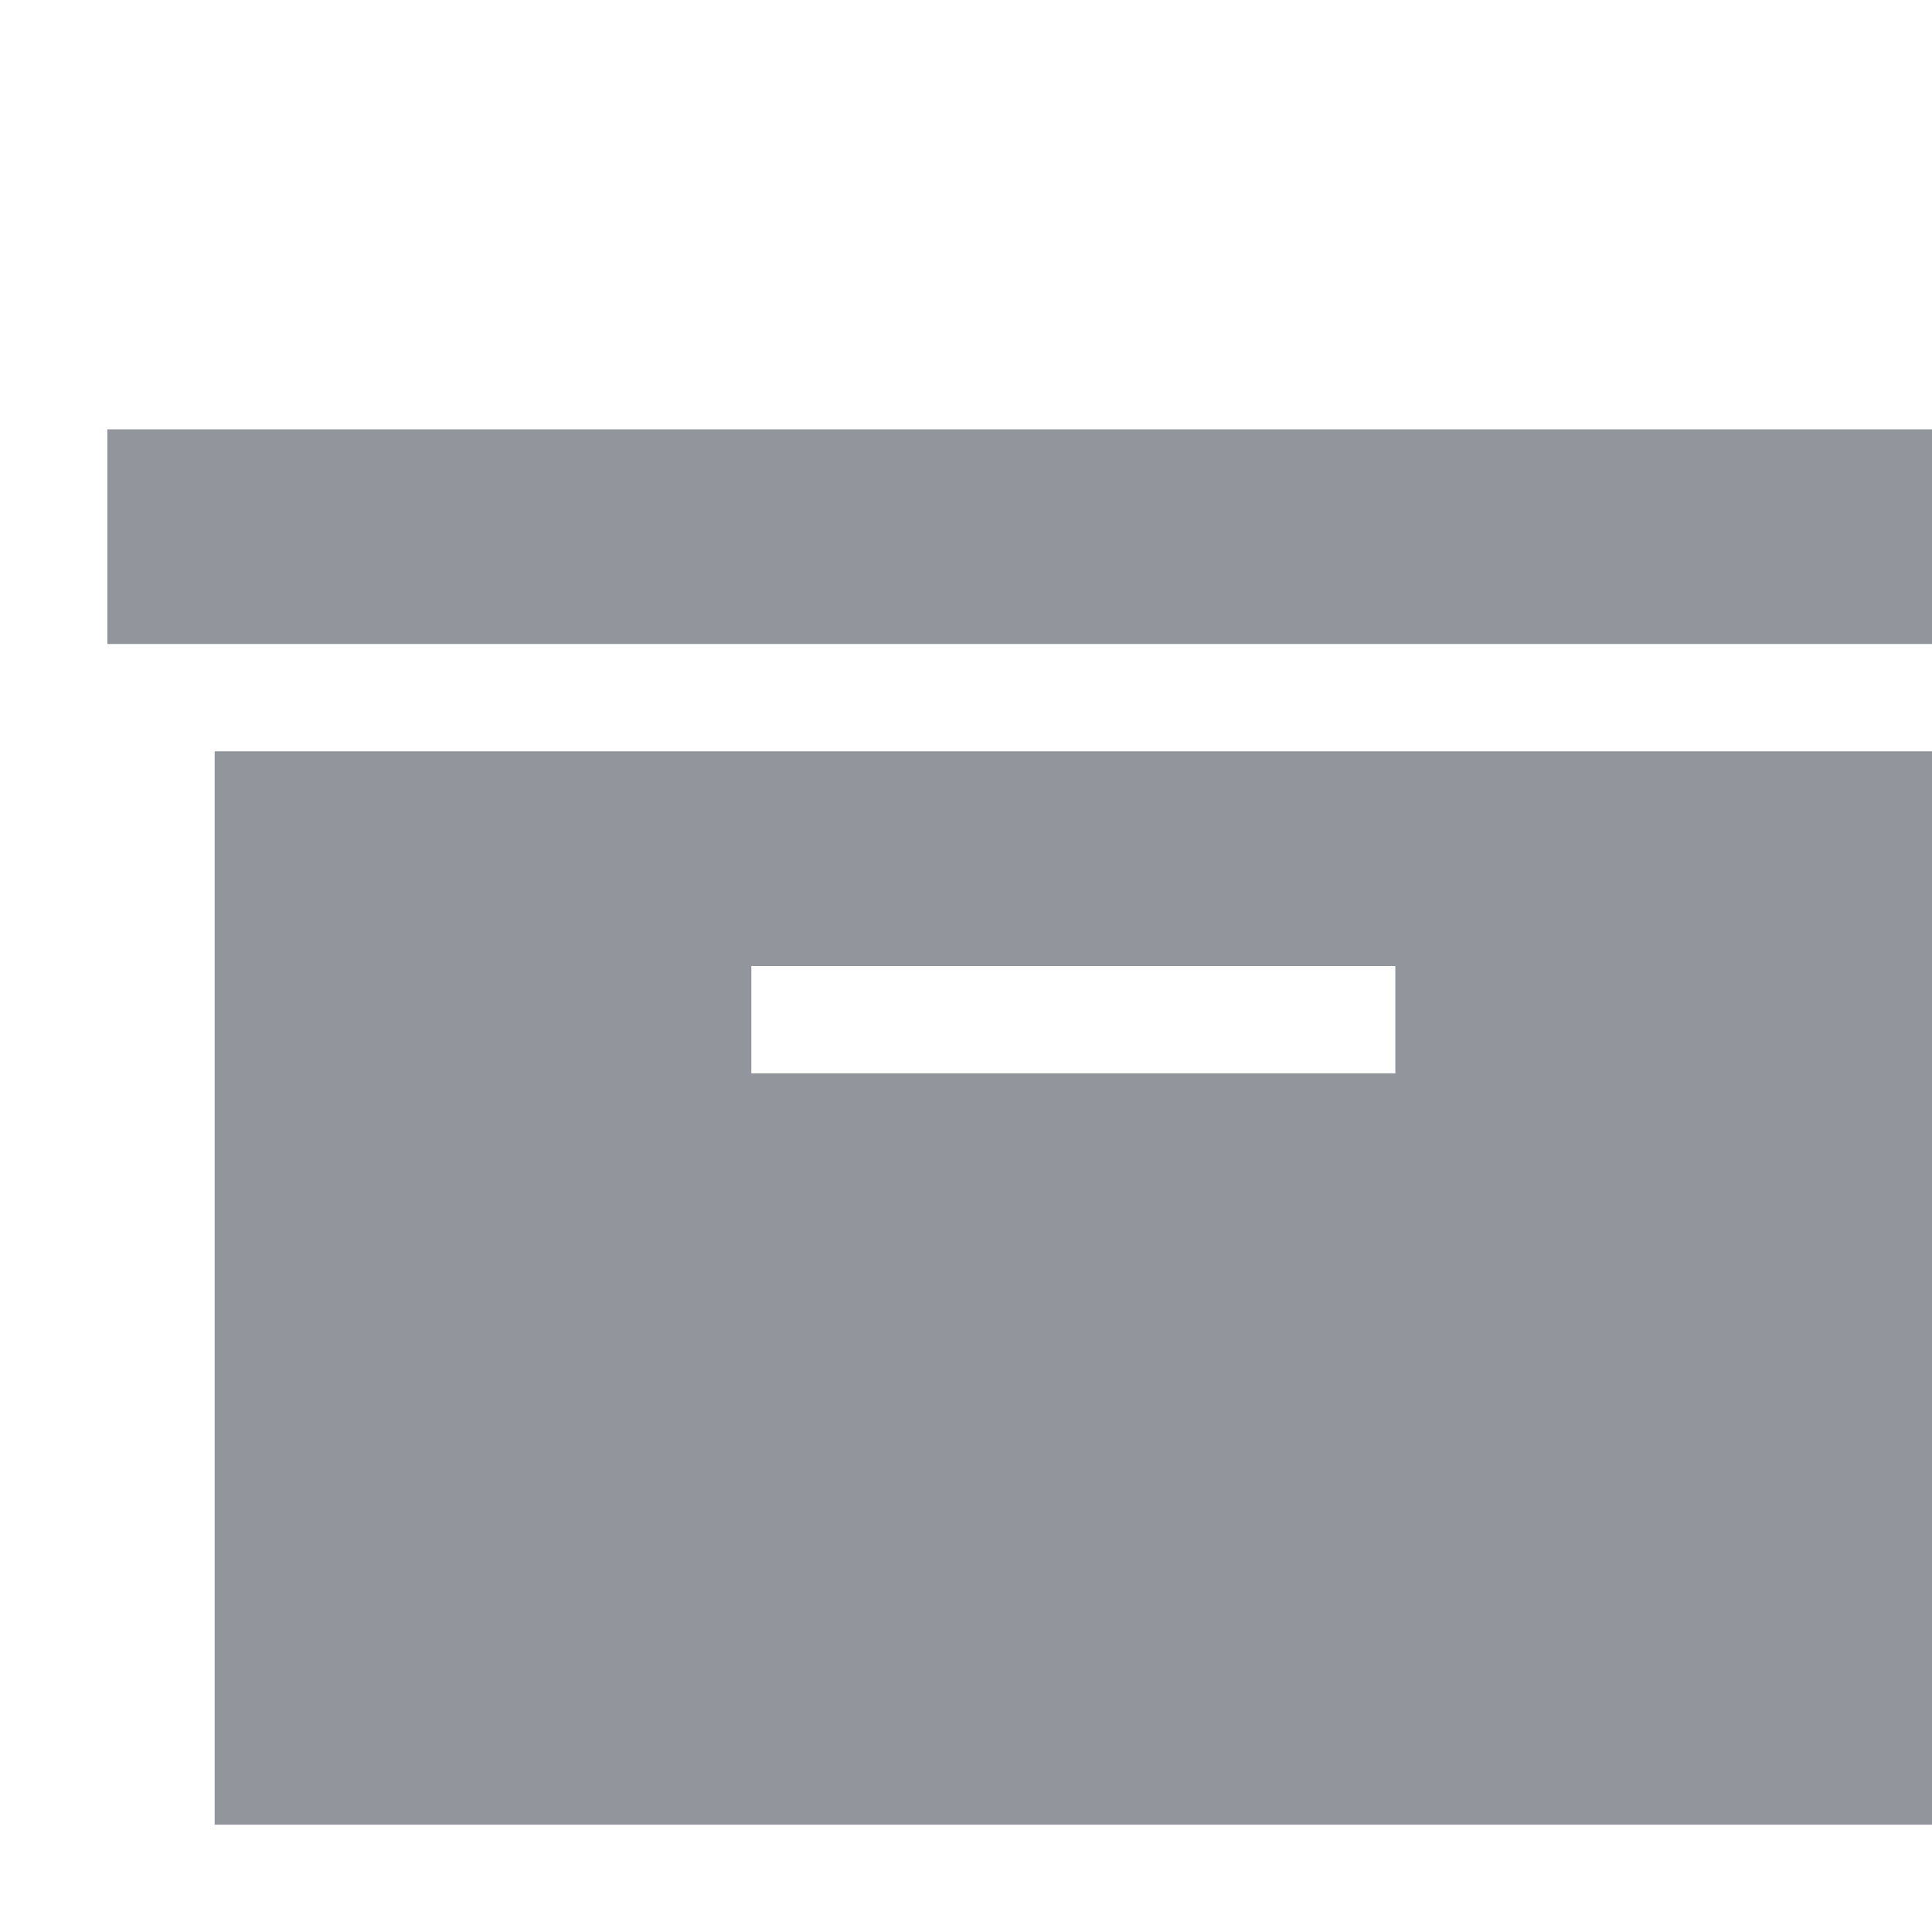 <?xml version="1.0" encoding="utf-8"?>
<!DOCTYPE svg PUBLIC "-//W3C//DTD SVG 1.1//EN" "http://www.w3.org/Graphics/SVG/1.1/DTD/svg11.dtd">
<svg version="1.1" id="Layer_1" xmlns="http://www.w3.org/2000/svg" xmlns:xlink="http://www.w3.org/1999/xlink" x="0px" y="0px"
	 width="22px" height="22px" viewBox="0 0 18 18" enable-background="new 0 0 20 20" xml:space="preserve">
	<g>
		<path d="M19 4v2H1V4h18zM2 7h16v10H2V7zm11 3V9H7v1h6z" fill="#93959D"/>
	</g>
</svg>